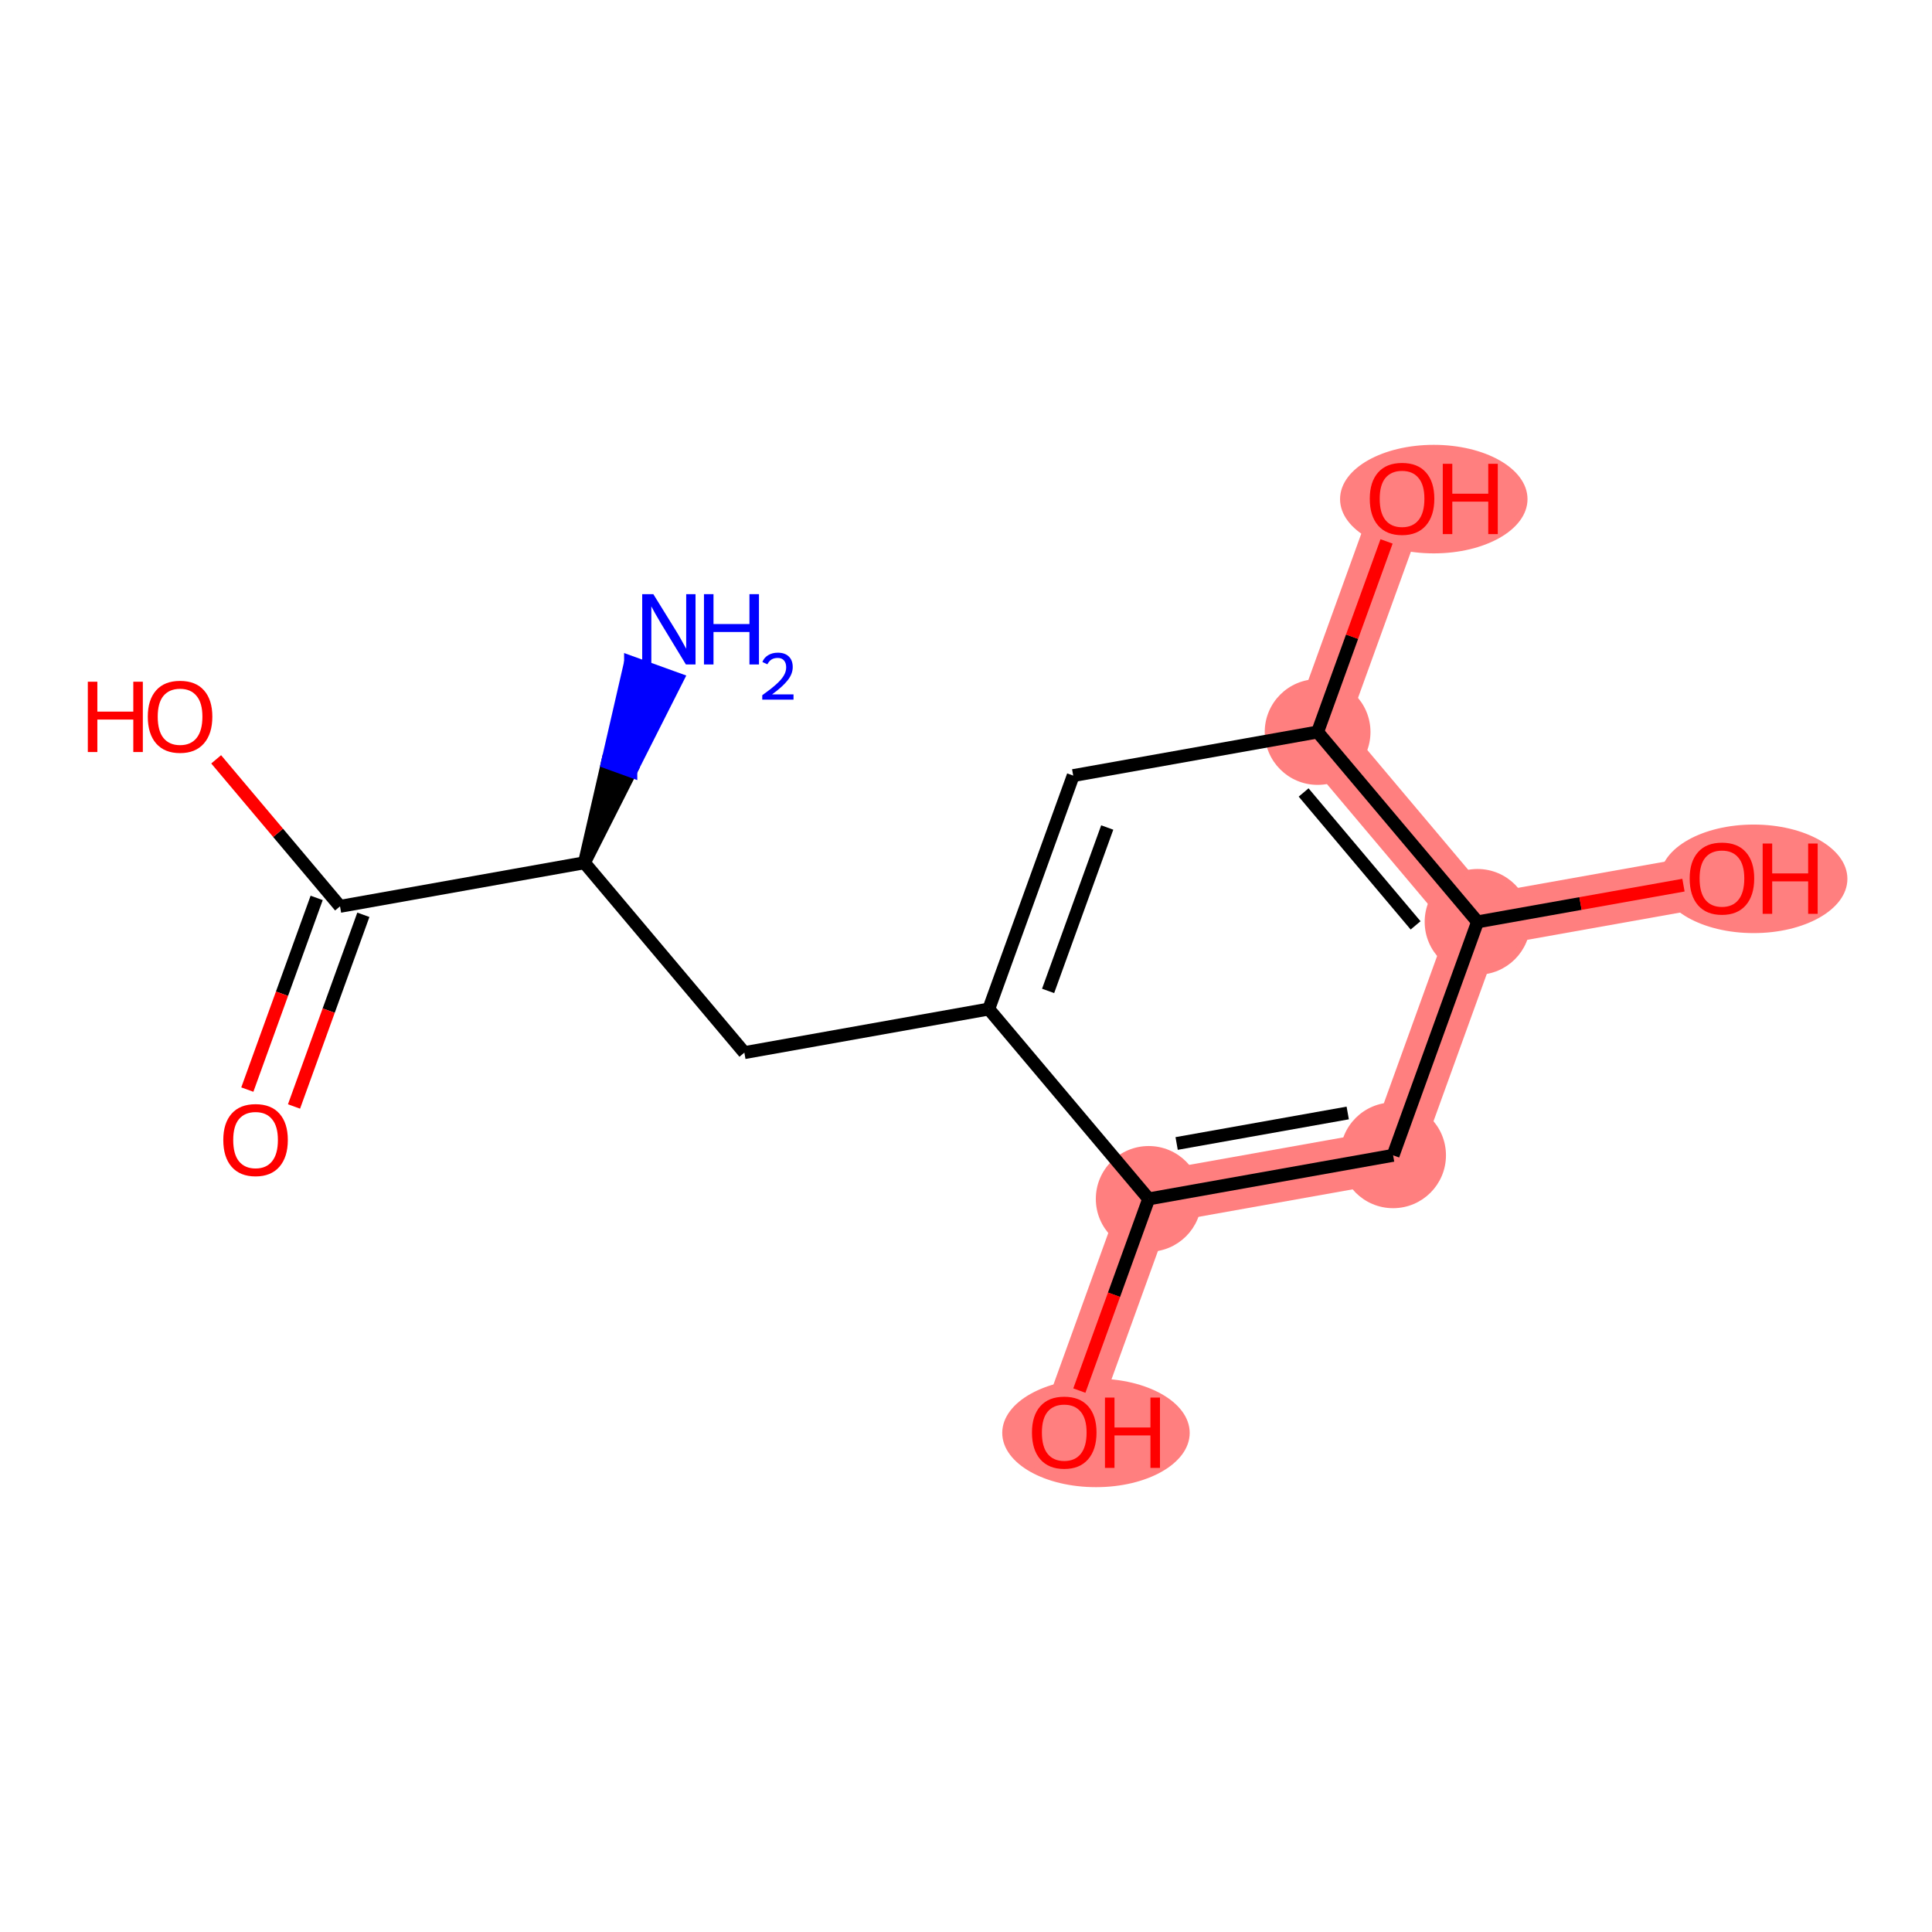<?xml version='1.0' encoding='iso-8859-1'?>
<svg version='1.1' baseProfile='full'
              xmlns='http://www.w3.org/2000/svg'
                      xmlns:rdkit='http://www.rdkit.org/xml'
                      xmlns:xlink='http://www.w3.org/1999/xlink'
                  xml:space='preserve'
width='300px' height='300px' viewBox='0 0 300 300'>
<!-- END OF HEADER -->
<rect style='opacity:1.0;fill:#FFFFFF;stroke:none' width='300' height='300' x='0' y='0'> </rect>
<rect style='opacity:1.0;fill:#FFFFFF;stroke:none' width='300' height='300' x='0' y='0'> </rect>
<path d='M 204.597,113.666 L 217.711,77.416' style='fill:none;fill-rule:evenodd;stroke:#FF7F7F;stroke-width:8.2px;stroke-linecap:butt;stroke-linejoin:miter;stroke-opacity:1' />
<path d='M 204.597,113.666 L 229.433,143.147' style='fill:none;fill-rule:evenodd;stroke:#FF7F7F;stroke-width:8.2px;stroke-linecap:butt;stroke-linejoin:miter;stroke-opacity:1' />
<path d='M 229.433,143.147 L 267.383,136.38' style='fill:none;fill-rule:evenodd;stroke:#FF7F7F;stroke-width:8.2px;stroke-linecap:butt;stroke-linejoin:miter;stroke-opacity:1' />
<path d='M 229.433,143.147 L 216.319,179.397' style='fill:none;fill-rule:evenodd;stroke:#FF7F7F;stroke-width:8.2px;stroke-linecap:butt;stroke-linejoin:miter;stroke-opacity:1' />
<path d='M 216.319,179.397 L 178.369,186.165' style='fill:none;fill-rule:evenodd;stroke:#FF7F7F;stroke-width:8.2px;stroke-linecap:butt;stroke-linejoin:miter;stroke-opacity:1' />
<path d='M 178.369,186.165 L 165.255,222.414' style='fill:none;fill-rule:evenodd;stroke:#FF7F7F;stroke-width:8.2px;stroke-linecap:butt;stroke-linejoin:miter;stroke-opacity:1' />
<ellipse cx='204.597' cy='113.666' rx='7.71' ry='7.71'  style='fill:#FF7F7F;fill-rule:evenodd;stroke:#FF7F7F;stroke-width:1.0px;stroke-linecap:butt;stroke-linejoin:miter;stroke-opacity:1' />
<ellipse cx='222.637' cy='77.501' rx='14.054' ry='7.927'  style='fill:#FF7F7F;fill-rule:evenodd;stroke:#FF7F7F;stroke-width:1.0px;stroke-linecap:butt;stroke-linejoin:miter;stroke-opacity:1' />
<ellipse cx='229.433' cy='143.147' rx='7.71' ry='7.71'  style='fill:#FF7F7F;fill-rule:evenodd;stroke:#FF7F7F;stroke-width:1.0px;stroke-linecap:butt;stroke-linejoin:miter;stroke-opacity:1' />
<ellipse cx='272.309' cy='136.464' rx='14.054' ry='7.927'  style='fill:#FF7F7F;fill-rule:evenodd;stroke:#FF7F7F;stroke-width:1.0px;stroke-linecap:butt;stroke-linejoin:miter;stroke-opacity:1' />
<ellipse cx='216.319' cy='179.397' rx='7.71' ry='7.71'  style='fill:#FF7F7F;fill-rule:evenodd;stroke:#FF7F7F;stroke-width:1.0px;stroke-linecap:butt;stroke-linejoin:miter;stroke-opacity:1' />
<ellipse cx='178.369' cy='186.165' rx='7.71' ry='7.71'  style='fill:#FF7F7F;fill-rule:evenodd;stroke:#FF7F7F;stroke-width:1.0px;stroke-linecap:butt;stroke-linejoin:miter;stroke-opacity:1' />
<ellipse cx='170.182' cy='222.499' rx='14.054' ry='7.927'  style='fill:#FF7F7F;fill-rule:evenodd;stroke:#FF7F7F;stroke-width:1.0px;stroke-linecap:butt;stroke-linejoin:miter;stroke-opacity:1' />
<path class='bond-0 atom-1 atom-0' d='M 90.747,133.969 L 97.955,119.711 L 94.33,118.4 Z' style='fill:#000000;fill-rule:evenodd;fill-opacity:1;stroke:#000000;stroke-width:2.0px;stroke-linecap:butt;stroke-linejoin:miter;stroke-opacity:1;' />
<path class='bond-0 atom-1 atom-0' d='M 97.955,119.711 L 97.913,102.83 L 105.163,105.453 Z' style='fill:#0000FF;fill-rule:evenodd;fill-opacity:1;stroke:#0000FF;stroke-width:2.0px;stroke-linecap:butt;stroke-linejoin:miter;stroke-opacity:1;' />
<path class='bond-0 atom-1 atom-0' d='M 97.955,119.711 L 94.33,118.4 L 97.913,102.83 Z' style='fill:#0000FF;fill-rule:evenodd;fill-opacity:1;stroke:#0000FF;stroke-width:2.0px;stroke-linecap:butt;stroke-linejoin:miter;stroke-opacity:1;' />
<path class='bond-1 atom-1 atom-2' d='M 90.747,133.969 L 115.583,163.451' style='fill:none;fill-rule:evenodd;stroke:#000000;stroke-width:2.0px;stroke-linecap:butt;stroke-linejoin:miter;stroke-opacity:1' />
<path class='bond-11 atom-1 atom-12' d='M 90.747,133.969 L 52.797,140.737' style='fill:none;fill-rule:evenodd;stroke:#000000;stroke-width:2.0px;stroke-linecap:butt;stroke-linejoin:miter;stroke-opacity:1' />
<path class='bond-2 atom-2 atom-3' d='M 115.583,163.451 L 153.533,156.683' style='fill:none;fill-rule:evenodd;stroke:#000000;stroke-width:2.0px;stroke-linecap:butt;stroke-linejoin:miter;stroke-opacity:1' />
<path class='bond-3 atom-3 atom-4' d='M 153.533,156.683 L 166.647,120.433' style='fill:none;fill-rule:evenodd;stroke:#000000;stroke-width:2.0px;stroke-linecap:butt;stroke-linejoin:miter;stroke-opacity:1' />
<path class='bond-3 atom-3 atom-4' d='M 162.75,153.868 L 171.93,128.494' style='fill:none;fill-rule:evenodd;stroke:#000000;stroke-width:2.0px;stroke-linecap:butt;stroke-linejoin:miter;stroke-opacity:1' />
<path class='bond-14 atom-10 atom-3' d='M 178.369,186.165 L 153.533,156.683' style='fill:none;fill-rule:evenodd;stroke:#000000;stroke-width:2.0px;stroke-linecap:butt;stroke-linejoin:miter;stroke-opacity:1' />
<path class='bond-4 atom-4 atom-5' d='M 166.647,120.433 L 204.597,113.666' style='fill:none;fill-rule:evenodd;stroke:#000000;stroke-width:2.0px;stroke-linecap:butt;stroke-linejoin:miter;stroke-opacity:1' />
<path class='bond-5 atom-5 atom-6' d='M 204.597,113.666 L 209.95,98.868' style='fill:none;fill-rule:evenodd;stroke:#000000;stroke-width:2.0px;stroke-linecap:butt;stroke-linejoin:miter;stroke-opacity:1' />
<path class='bond-5 atom-5 atom-6' d='M 209.95,98.868 L 215.304,84.07' style='fill:none;fill-rule:evenodd;stroke:#FF0000;stroke-width:2.0px;stroke-linecap:butt;stroke-linejoin:miter;stroke-opacity:1' />
<path class='bond-6 atom-5 atom-7' d='M 204.597,113.666 L 229.433,143.147' style='fill:none;fill-rule:evenodd;stroke:#000000;stroke-width:2.0px;stroke-linecap:butt;stroke-linejoin:miter;stroke-opacity:1' />
<path class='bond-6 atom-5 atom-7' d='M 202.426,123.055 L 219.811,143.692' style='fill:none;fill-rule:evenodd;stroke:#000000;stroke-width:2.0px;stroke-linecap:butt;stroke-linejoin:miter;stroke-opacity:1' />
<path class='bond-7 atom-7 atom-8' d='M 229.433,143.147 L 245.42,140.296' style='fill:none;fill-rule:evenodd;stroke:#000000;stroke-width:2.0px;stroke-linecap:butt;stroke-linejoin:miter;stroke-opacity:1' />
<path class='bond-7 atom-7 atom-8' d='M 245.42,140.296 L 261.408,137.445' style='fill:none;fill-rule:evenodd;stroke:#FF0000;stroke-width:2.0px;stroke-linecap:butt;stroke-linejoin:miter;stroke-opacity:1' />
<path class='bond-8 atom-7 atom-9' d='M 229.433,143.147 L 216.319,179.397' style='fill:none;fill-rule:evenodd;stroke:#000000;stroke-width:2.0px;stroke-linecap:butt;stroke-linejoin:miter;stroke-opacity:1' />
<path class='bond-9 atom-9 atom-10' d='M 216.319,179.397 L 178.369,186.165' style='fill:none;fill-rule:evenodd;stroke:#000000;stroke-width:2.0px;stroke-linecap:butt;stroke-linejoin:miter;stroke-opacity:1' />
<path class='bond-9 atom-9 atom-10' d='M 209.273,172.822 L 182.708,177.56' style='fill:none;fill-rule:evenodd;stroke:#000000;stroke-width:2.0px;stroke-linecap:butt;stroke-linejoin:miter;stroke-opacity:1' />
<path class='bond-10 atom-10 atom-11' d='M 178.369,186.165 L 172.985,201.048' style='fill:none;fill-rule:evenodd;stroke:#000000;stroke-width:2.0px;stroke-linecap:butt;stroke-linejoin:miter;stroke-opacity:1' />
<path class='bond-10 atom-10 atom-11' d='M 172.985,201.048 L 167.601,215.93' style='fill:none;fill-rule:evenodd;stroke:#FF0000;stroke-width:2.0px;stroke-linecap:butt;stroke-linejoin:miter;stroke-opacity:1' />
<path class='bond-12 atom-12 atom-13' d='M 49.172,139.425 L 43.788,154.308' style='fill:none;fill-rule:evenodd;stroke:#000000;stroke-width:2.0px;stroke-linecap:butt;stroke-linejoin:miter;stroke-opacity:1' />
<path class='bond-12 atom-12 atom-13' d='M 43.788,154.308 L 38.404,169.191' style='fill:none;fill-rule:evenodd;stroke:#FF0000;stroke-width:2.0px;stroke-linecap:butt;stroke-linejoin:miter;stroke-opacity:1' />
<path class='bond-12 atom-12 atom-13' d='M 56.422,142.048 L 51.038,156.931' style='fill:none;fill-rule:evenodd;stroke:#000000;stroke-width:2.0px;stroke-linecap:butt;stroke-linejoin:miter;stroke-opacity:1' />
<path class='bond-12 atom-12 atom-13' d='M 51.038,156.931 L 45.654,171.814' style='fill:none;fill-rule:evenodd;stroke:#FF0000;stroke-width:2.0px;stroke-linecap:butt;stroke-linejoin:miter;stroke-opacity:1' />
<path class='bond-13 atom-12 atom-14' d='M 52.797,140.737 L 43.182,129.323' style='fill:none;fill-rule:evenodd;stroke:#000000;stroke-width:2.0px;stroke-linecap:butt;stroke-linejoin:miter;stroke-opacity:1' />
<path class='bond-13 atom-12 atom-14' d='M 43.182,129.323 L 33.566,117.909' style='fill:none;fill-rule:evenodd;stroke:#FF0000;stroke-width:2.0px;stroke-linecap:butt;stroke-linejoin:miter;stroke-opacity:1' />
<path  class='atom-0' d='M 101.448 92.261
L 105.025 98.043
Q 105.38 98.614, 105.95 99.647
Q 106.521 100.68, 106.552 100.742
L 106.552 92.261
L 108.001 92.261
L 108.001 103.178
L 106.505 103.178
L 102.666 96.856
Q 102.219 96.116, 101.741 95.268
Q 101.278 94.42, 101.139 94.158
L 101.139 103.178
L 99.721 103.178
L 99.721 92.261
L 101.448 92.261
' fill='#0000FF'/>
<path  class='atom-0' d='M 109.312 92.261
L 110.792 92.261
L 110.792 96.902
L 116.374 96.902
L 116.374 92.261
L 117.854 92.261
L 117.854 103.178
L 116.374 103.178
L 116.374 98.136
L 110.792 98.136
L 110.792 103.178
L 109.312 103.178
L 109.312 92.261
' fill='#0000FF'/>
<path  class='atom-0' d='M 118.383 102.795
Q 118.648 102.113, 119.279 101.737
Q 119.91 101.35, 120.785 101.35
Q 121.874 101.35, 122.485 101.94
Q 123.095 102.53, 123.095 103.579
Q 123.095 104.647, 122.301 105.644
Q 121.518 106.642, 119.889 107.822
L 123.217 107.822
L 123.217 108.636
L 118.363 108.636
L 118.363 107.955
Q 119.706 106.998, 120.5 106.286
Q 121.304 105.573, 121.691 104.932
Q 122.078 104.291, 122.078 103.629
Q 122.078 102.937, 121.732 102.551
Q 121.385 102.164, 120.785 102.164
Q 120.205 102.164, 119.818 102.398
Q 119.432 102.632, 119.157 103.151
L 118.383 102.795
' fill='#0000FF'/>
<path  class='atom-6' d='M 212.699 77.447
Q 212.699 74.826, 213.995 73.361
Q 215.29 71.896, 217.711 71.896
Q 220.132 71.896, 221.427 73.361
Q 222.722 74.826, 222.722 77.447
Q 222.722 80.099, 221.411 81.61
Q 220.101 83.106, 217.711 83.106
Q 215.305 83.106, 213.995 81.61
Q 212.699 80.115, 212.699 77.447
M 217.711 81.872
Q 219.376 81.872, 220.27 80.762
Q 221.18 79.637, 221.18 77.447
Q 221.18 75.304, 220.27 74.224
Q 219.376 73.13, 217.711 73.13
Q 216.045 73.13, 215.136 74.209
Q 214.241 75.288, 214.241 77.447
Q 214.241 79.652, 215.136 80.762
Q 216.045 81.872, 217.711 81.872
' fill='#FF0000'/>
<path  class='atom-6' d='M 224.033 72.019
L 225.513 72.019
L 225.513 76.661
L 231.095 76.661
L 231.095 72.019
L 232.575 72.019
L 232.575 82.936
L 231.095 82.936
L 231.095 77.894
L 225.513 77.894
L 225.513 82.936
L 224.033 82.936
L 224.033 72.019
' fill='#FF0000'/>
<path  class='atom-8' d='M 262.372 136.41
Q 262.372 133.789, 263.667 132.324
Q 264.962 130.859, 267.383 130.859
Q 269.804 130.859, 271.099 132.324
Q 272.394 133.789, 272.394 136.41
Q 272.394 139.063, 271.084 140.574
Q 269.773 142.069, 267.383 142.069
Q 264.977 142.069, 263.667 140.574
Q 262.372 139.078, 262.372 136.41
M 267.383 140.836
Q 269.048 140.836, 269.943 139.726
Q 270.852 138.6, 270.852 136.41
Q 270.852 134.267, 269.943 133.188
Q 269.048 132.093, 267.383 132.093
Q 265.718 132.093, 264.808 133.172
Q 263.913 134.252, 263.913 136.41
Q 263.913 138.615, 264.808 139.726
Q 265.718 140.836, 267.383 140.836
' fill='#FF0000'/>
<path  class='atom-8' d='M 273.705 130.983
L 275.185 130.983
L 275.185 135.624
L 280.767 135.624
L 280.767 130.983
L 282.247 130.983
L 282.247 141.9
L 280.767 141.9
L 280.767 136.858
L 275.185 136.858
L 275.185 141.9
L 273.705 141.9
L 273.705 130.983
' fill='#FF0000'/>
<path  class='atom-11' d='M 160.244 222.445
Q 160.244 219.824, 161.539 218.359
Q 162.834 216.894, 165.255 216.894
Q 167.676 216.894, 168.971 218.359
Q 170.266 219.824, 170.266 222.445
Q 170.266 225.097, 168.956 226.608
Q 167.645 228.104, 165.255 228.104
Q 162.85 228.104, 161.539 226.608
Q 160.244 225.113, 160.244 222.445
M 165.255 226.87
Q 166.92 226.87, 167.815 225.76
Q 168.725 224.635, 168.725 222.445
Q 168.725 220.302, 167.815 219.222
Q 166.92 218.128, 165.255 218.128
Q 163.59 218.128, 162.68 219.207
Q 161.786 220.286, 161.786 222.445
Q 161.786 224.65, 162.68 225.76
Q 163.59 226.87, 165.255 226.87
' fill='#FF0000'/>
<path  class='atom-11' d='M 171.577 217.017
L 173.057 217.017
L 173.057 221.659
L 178.639 221.659
L 178.639 217.017
L 180.12 217.017
L 180.12 227.934
L 178.639 227.934
L 178.639 222.892
L 173.057 222.892
L 173.057 227.934
L 171.577 227.934
L 171.577 217.017
' fill='#FF0000'/>
<path  class='atom-13' d='M 34.672 177.017
Q 34.672 174.396, 35.967 172.931
Q 37.262 171.466, 39.683 171.466
Q 42.104 171.466, 43.399 172.931
Q 44.694 174.396, 44.694 177.017
Q 44.694 179.669, 43.384 181.18
Q 42.073 182.676, 39.683 182.676
Q 37.278 182.676, 35.967 181.18
Q 34.672 179.685, 34.672 177.017
M 39.683 181.443
Q 41.349 181.443, 42.243 180.332
Q 43.153 179.207, 43.153 177.017
Q 43.153 174.874, 42.243 173.794
Q 41.349 172.7, 39.683 172.7
Q 38.018 172.7, 37.108 173.779
Q 36.214 174.858, 36.214 177.017
Q 36.214 179.222, 37.108 180.332
Q 38.018 181.443, 39.683 181.443
' fill='#FF0000'/>
<path  class='atom-14' d='M 13.636 105.858
L 15.117 105.858
L 15.117 110.499
L 20.698 110.499
L 20.698 105.858
L 22.179 105.858
L 22.179 116.775
L 20.698 116.775
L 20.698 111.733
L 15.117 111.733
L 15.117 116.775
L 13.636 116.775
L 13.636 105.858
' fill='#FF0000'/>
<path  class='atom-14' d='M 22.95 111.286
Q 22.95 108.665, 24.245 107.2
Q 25.54 105.735, 27.961 105.735
Q 30.382 105.735, 31.677 107.2
Q 32.972 108.665, 32.972 111.286
Q 32.972 113.938, 31.662 115.449
Q 30.351 116.945, 27.961 116.945
Q 25.556 116.945, 24.245 115.449
Q 22.95 113.953, 22.95 111.286
M 27.961 115.711
Q 29.626 115.711, 30.521 114.601
Q 31.43 113.475, 31.43 111.286
Q 31.43 109.143, 30.521 108.063
Q 29.626 106.968, 27.961 106.968
Q 26.296 106.968, 25.386 108.048
Q 24.492 109.127, 24.492 111.286
Q 24.492 113.491, 25.386 114.601
Q 26.296 115.711, 27.961 115.711
' fill='#FF0000'/>
</svg>
